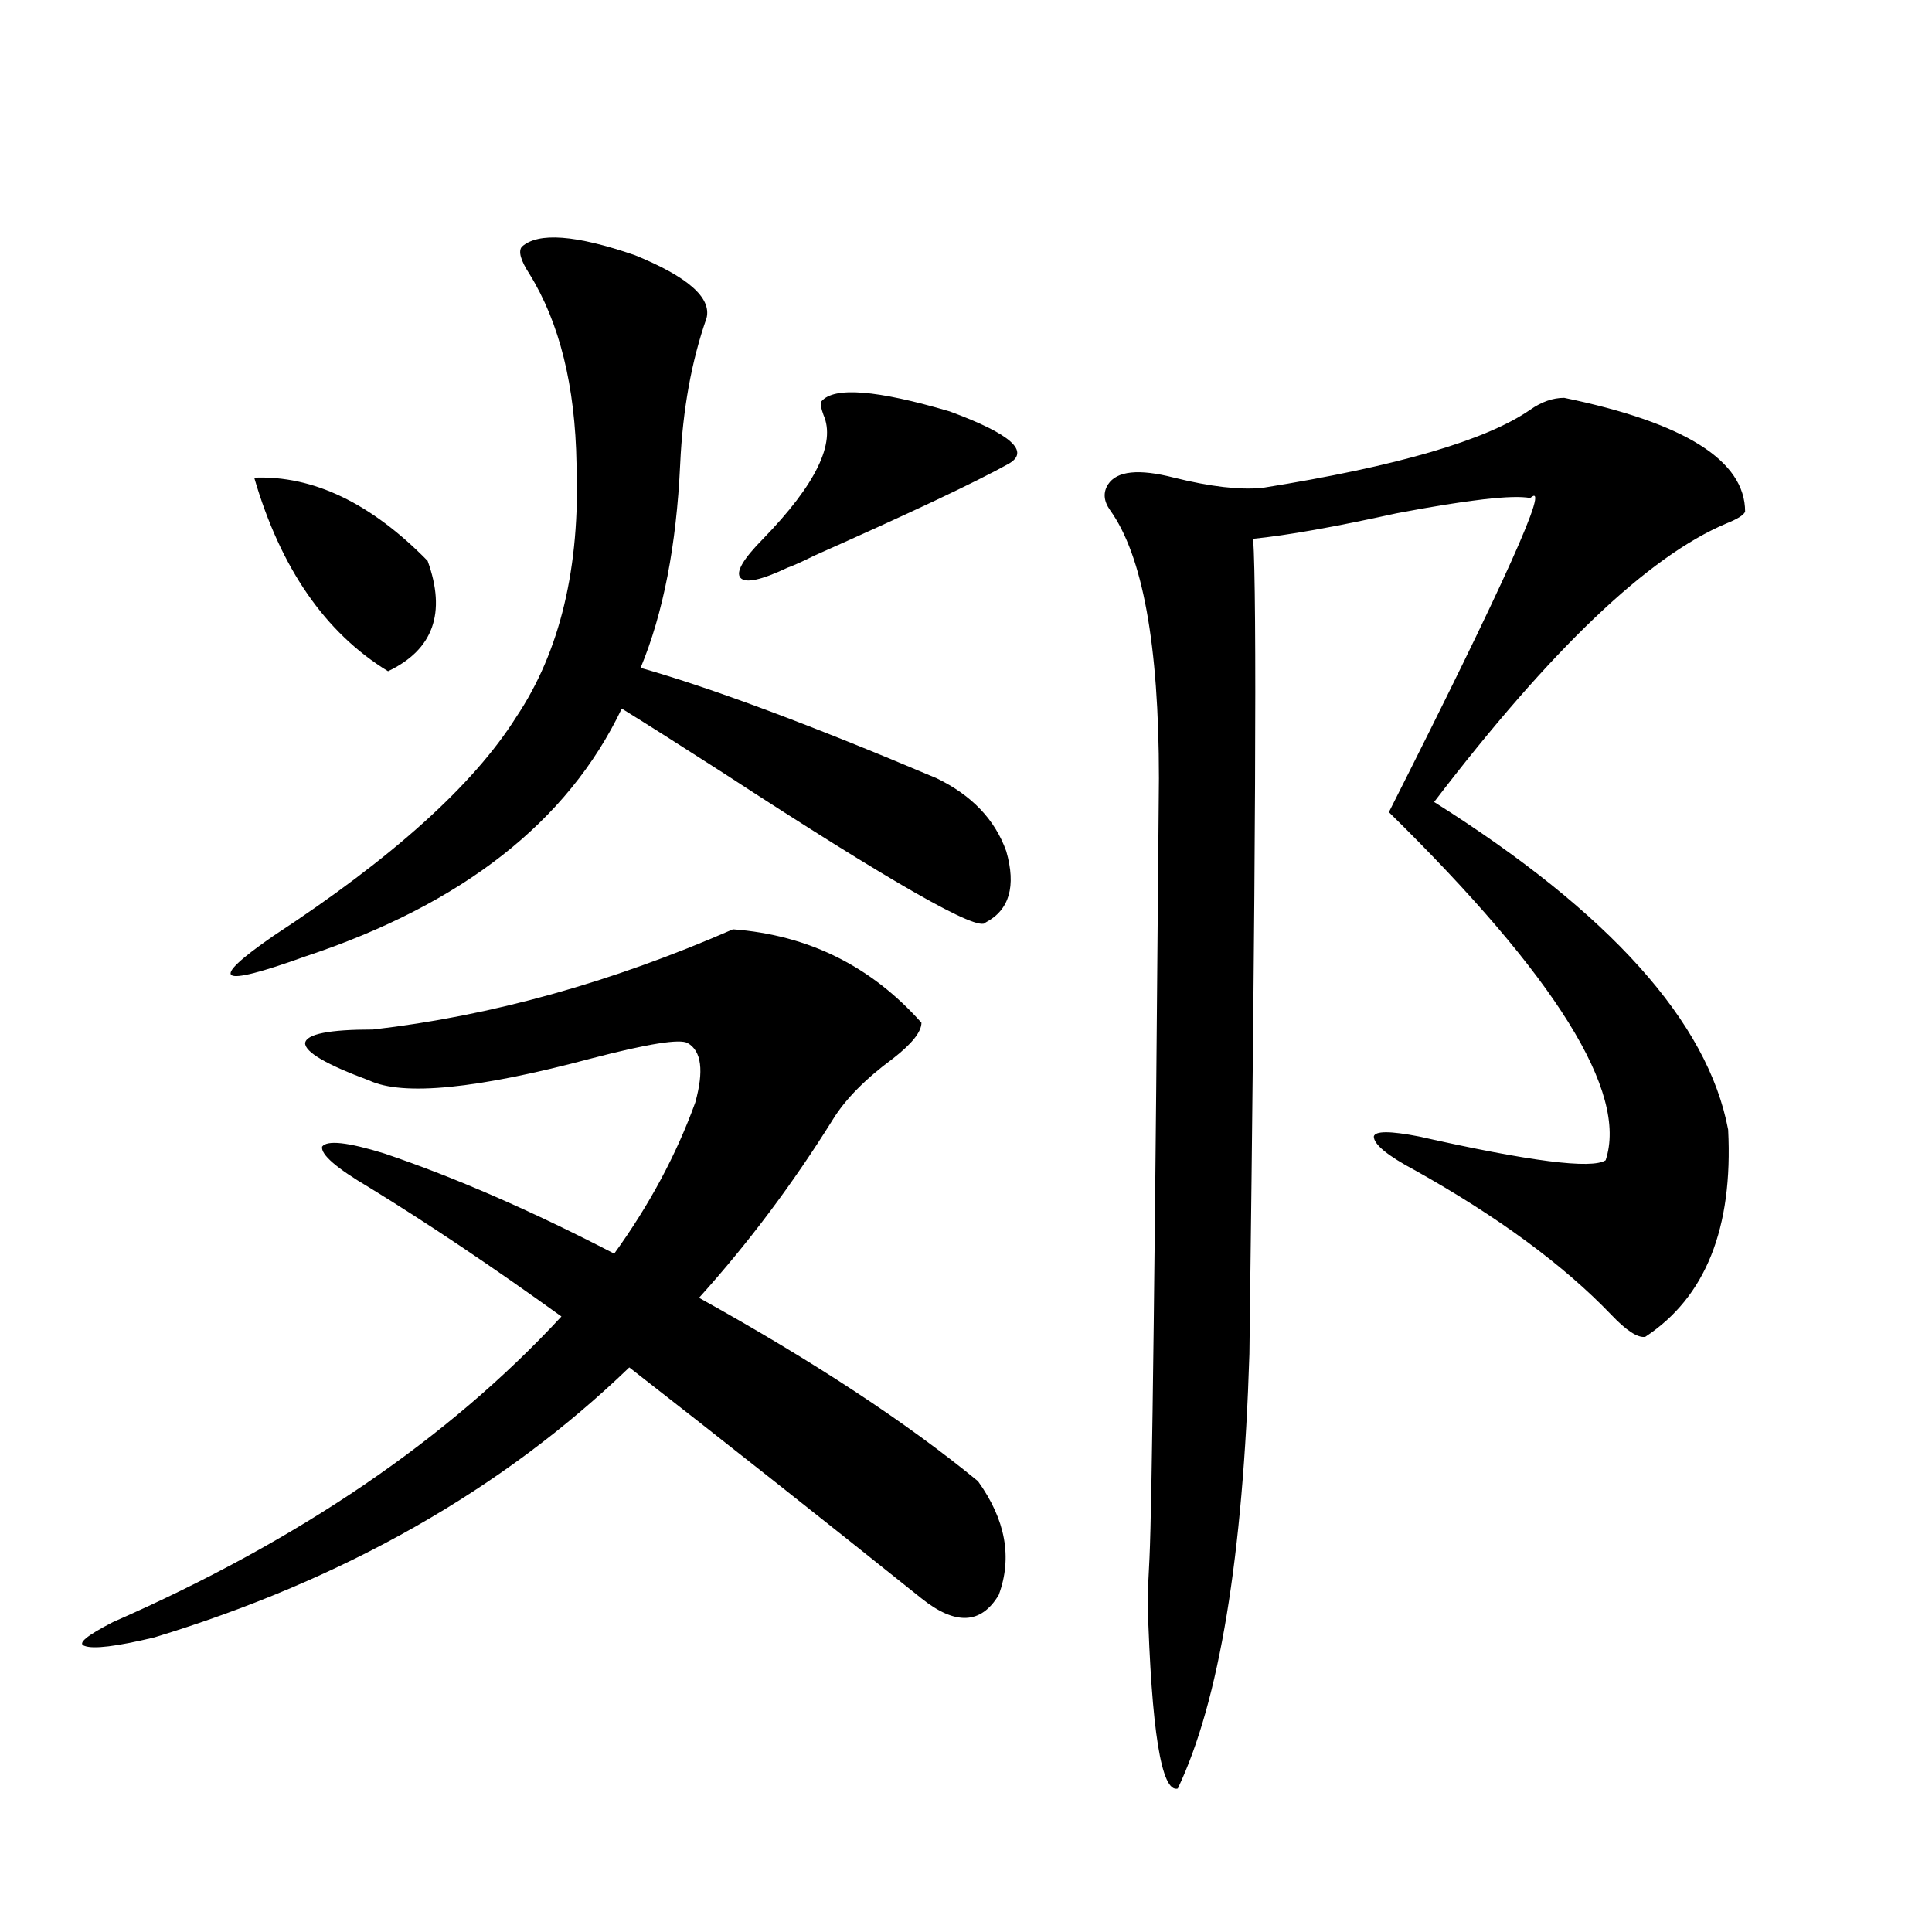 <?xml version="1.0" encoding="utf-8"?>
<!-- Generator: Adobe Illustrator 16.0.0, SVG Export Plug-In . SVG Version: 6.00 Build 0)  -->
<!DOCTYPE svg PUBLIC "-//W3C//DTD SVG 1.1//EN" "http://www.w3.org/Graphics/SVG/1.1/DTD/svg11.dtd">
<svg version="1.1" id="图层_1" xmlns="http://www.w3.org/2000/svg" xmlns:xlink="http://www.w3.org/1999/xlink" x="0px" y="0px"
	 width="1000px" height="1000px" viewBox="0 0 1000 1000" enable-background="new 0 0 1000 1000" xml:space="preserve">
<path d="M191.093,614.613c-16.92-9.956-25.045-16.987-24.39-21.094c2.592-3.516,13.323-2.335,32.194,3.516
	c36.417,12.305,76.096,29.595,119.021,51.855c18.201-25.187,32.194-51.265,41.95-78.223c4.543-16.397,3.247-26.655-3.902-30.762
	c-3.902-2.335-20.487,0.302-49.755,7.91c-59.19,15.82-97.559,19.638-115.119,11.426c-22.118-8.198-33.17-14.64-33.17-19.336
	c0.641-4.683,12.348-7.031,35.121-7.031c61.127-7.031,123.244-24.308,186.337-51.855c39.023,2.938,71.538,19.048,97.559,48.34
	c0,4.696-4.878,10.849-14.634,18.457c-14.313,10.547-24.725,21.094-31.219,31.641c-20.822,33.398-43.901,64.16-69.267,92.285
	c59.176,32.821,107.314,64.462,144.387,94.922c14.299,19.927,17.881,39.551,10.731,58.887c-9.115,15.229-22.438,15.82-39.999,1.758
	c-52.682-42.188-103.092-82.026-151.216-119.531c-65.699,63.281-147.648,109.863-245.848,139.746
	c-19.512,4.683-31.554,6.152-36.097,4.395c-3.902-1.181,0.976-5.273,14.634-12.305c96.248-42.188,173.654-94.922,232.189-158.203
	C254.826,655.634,221.656,633.372,191.093,614.613z M270.115,127.699c8.445-7.608,27.957-6.152,58.535,4.395
	c27.316,11.138,39.664,21.973,37.072,32.52c-7.805,22.274-12.362,47.461-13.658,75.586c-1.951,42.188-8.78,77.344-20.487,105.469
	c37.072,10.547,88.123,29.595,153.167,57.129c18.201,8.789,30.243,21.396,36.097,37.793c5.198,18.169,1.616,30.474-10.731,36.914
	c-3.262,5.273-48.459-20.503-135.606-77.344c-22.773-14.64-40.334-25.776-52.682-33.398
	c-27.972,58.599-82.604,101.376-163.898,128.32c-22.773,8.212-35.456,11.426-38.048,9.668c-2.606-1.758,4.543-8.487,21.463-20.215
	c61.782-40.43,103.732-78.223,125.851-113.379c22.759-33.976,33.17-77.632,31.219-130.957c-0.655-40.43-8.78-73.237-24.39-98.438
	C269.46,134.73,268.164,130.048,270.115,127.699z M131.582,247.23c30.563-1.167,60.486,13.184,89.754,43.066
	c9.756,26.958,2.927,46.005-20.487,57.129C168.319,327.513,145.24,294.114,131.582,247.23z M425.233,207.68
	c6.494-7.608,28.612-5.851,66.34,5.273c31.859,11.728,41.95,20.806,30.243,27.246c-16.92,9.38-50.41,25.2-100.485,47.461
	c-5.854,2.938-10.411,4.985-13.658,6.152c-13.658,6.454-21.798,8.212-24.39,5.273c-2.606-2.925,1.296-9.668,11.707-20.215
	c27.316-28.125,37.713-49.507,31.219-64.16C424.898,211.195,424.578,208.86,425.233,207.68z M809.614,205.922
	c62.438,12.896,93.656,32.52,93.656,58.887c-0.655,1.758-3.902,3.817-9.756,6.152C853.181,287.962,802.785,336,742.299,415.102
	c91.05,57.431,141.78,113.97,152.191,169.629c2.592,50.977-11.707,86.724-42.926,107.227c-3.902,0.591-9.756-3.214-17.561-11.426
	c-24.725-25.776-58.535-50.675-101.461-74.707c-14.313-7.608-21.463-13.472-21.463-17.578c0.641-2.925,8.445-2.925,23.414,0
	c57.225,12.896,89.419,17.001,96.583,12.305c11.707-35.156-25.7-95.21-112.192-180.176
	c59.831-118.351,84.221-172.554,73.169-162.598c-9.115-1.758-32.194,0.879-69.267,7.91c-31.874,7.031-56.584,11.426-74.145,13.184
	c1.951,28.716,1.296,169.341-1.951,421.875c-3.262,104.892-15.609,179.874-37.072,225c-8.46,2.335-13.658-29.883-15.609-96.68
	c0-2.938,0.32-10.547,0.976-22.852c1.296-27.534,2.927-162.007,4.878-403.418c0-69.132-8.46-115.425-25.365-138.867
	c-3.262-4.683-3.582-9.077-0.976-13.184c4.543-7.031,15.93-8.198,34.146-3.516c18.856,4.696,34.146,6.454,45.853,5.273
	c69.587-11.124,115.76-24.609,138.533-40.43C797.907,207.981,803.761,205.922,809.614,205.922z"/>
</svg>
